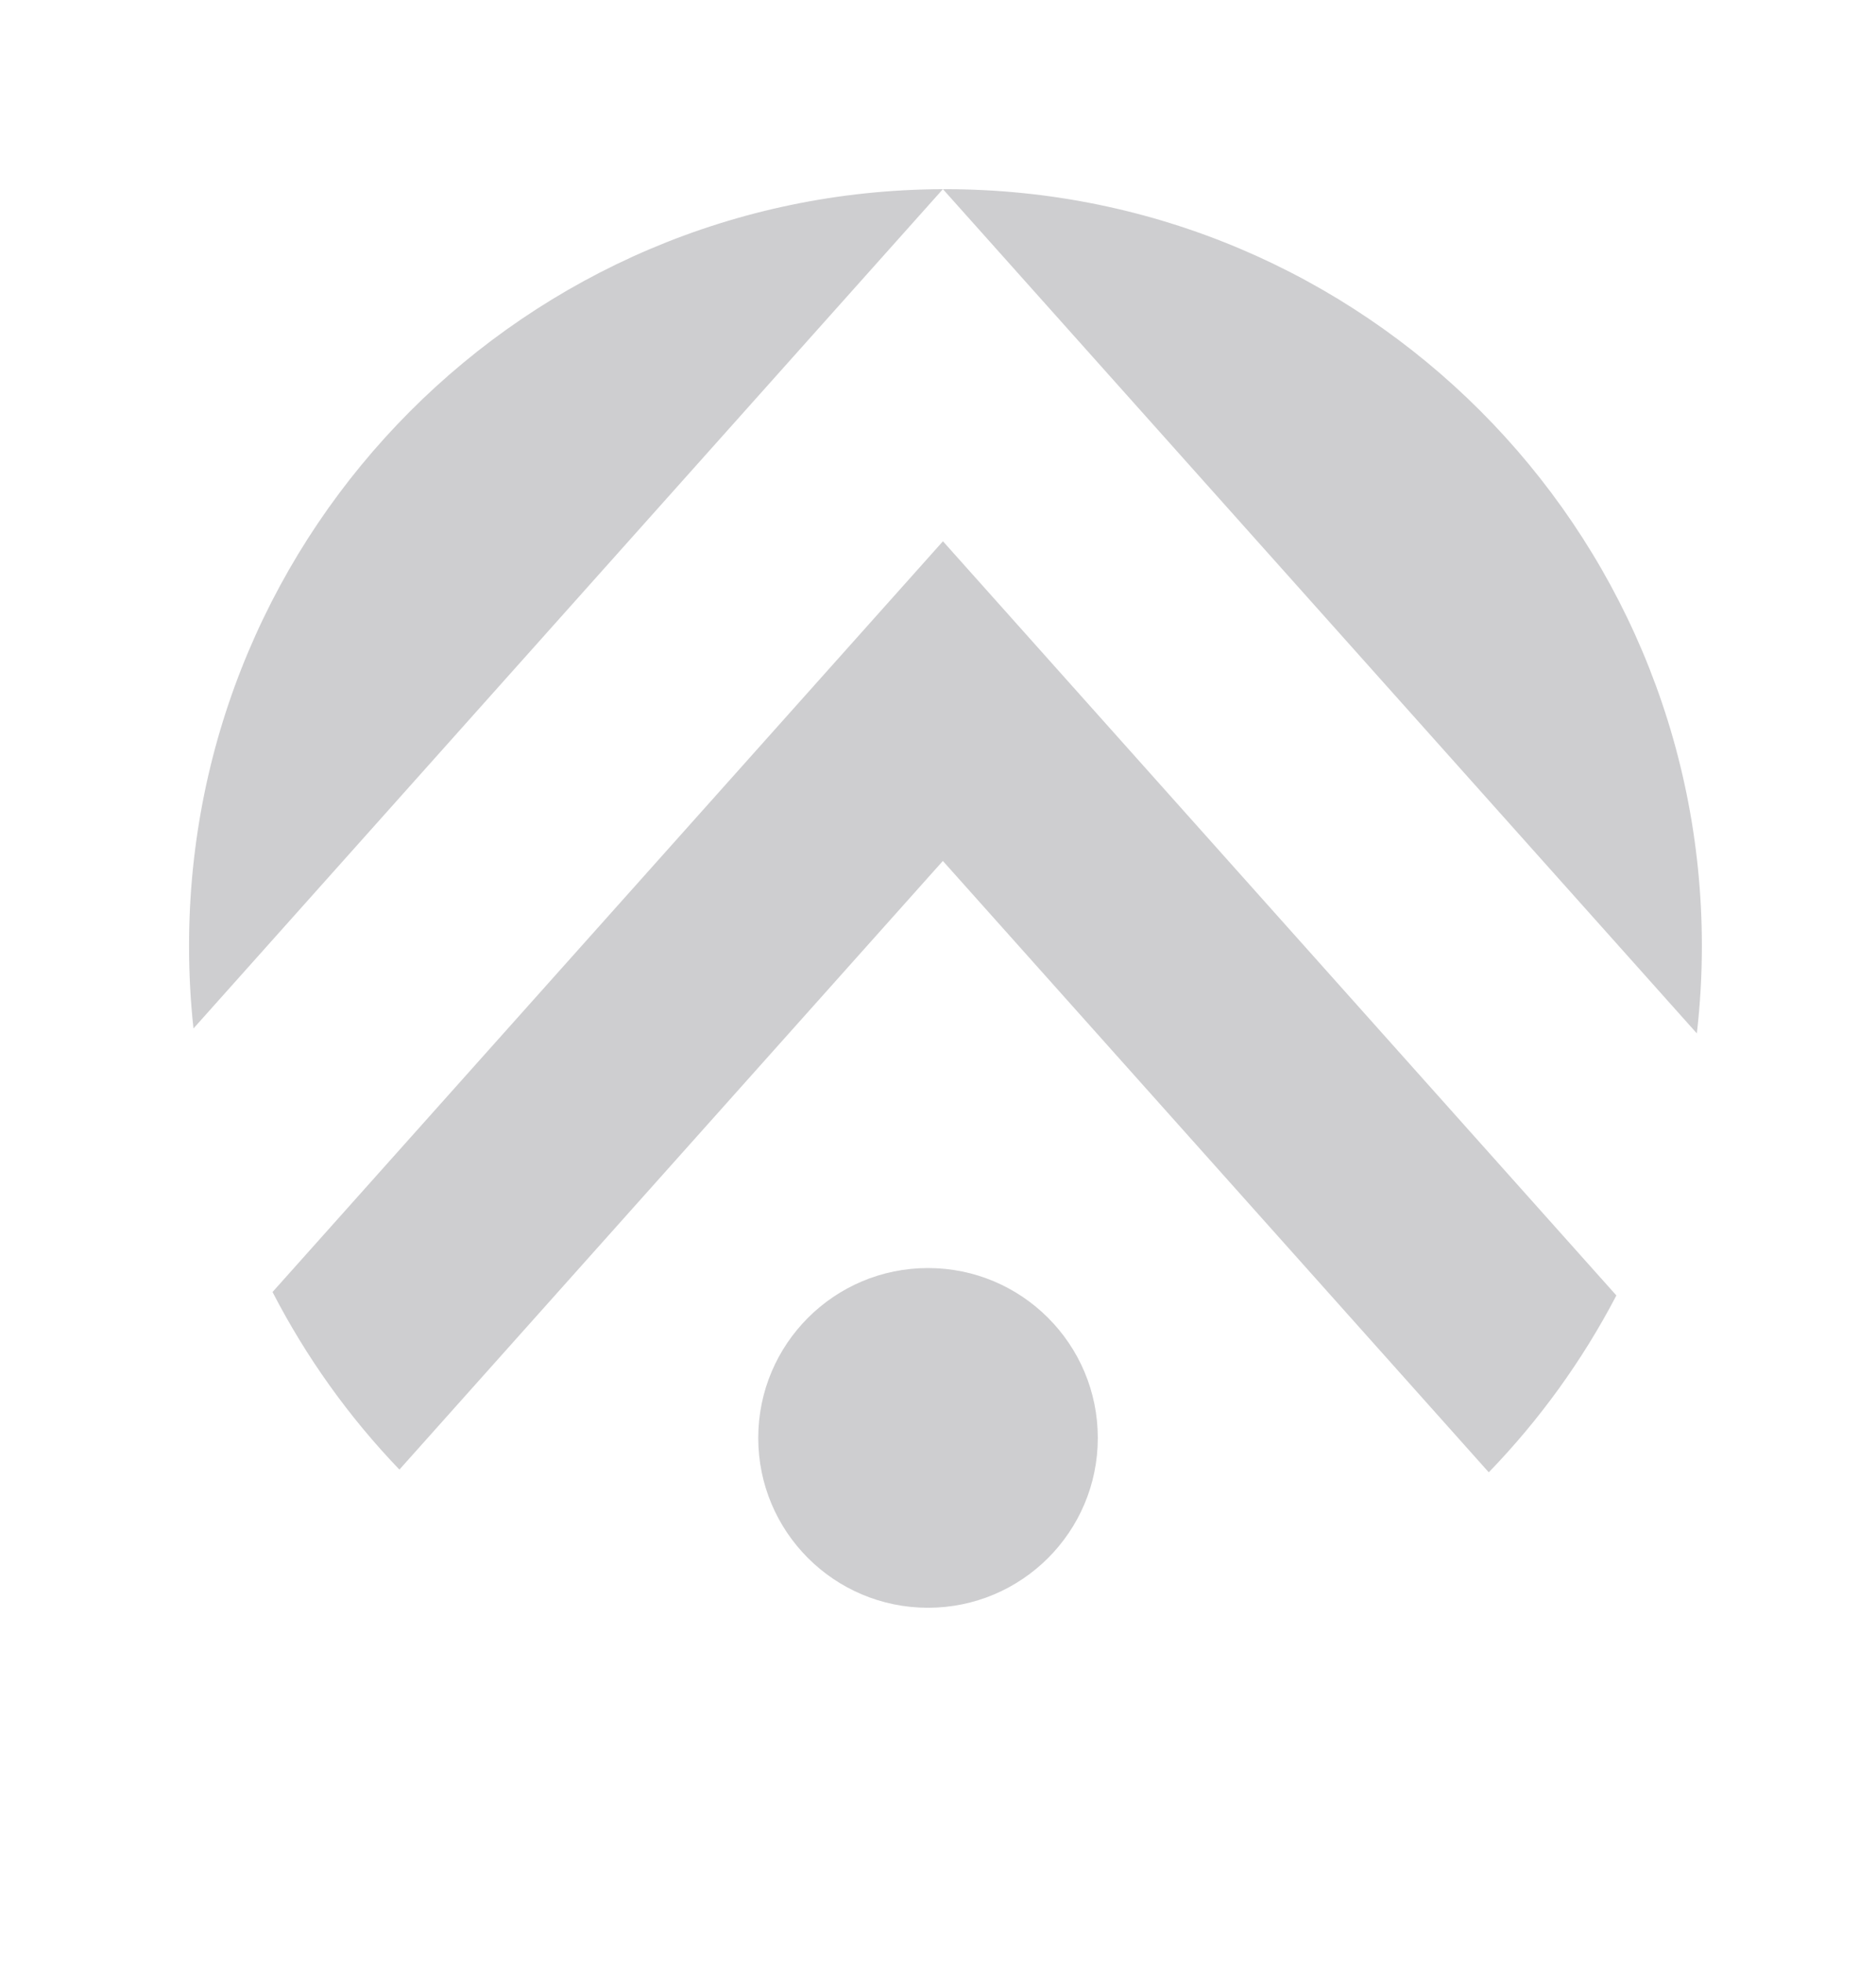 <?xml version="1.0" encoding="utf-8"?>
<svg xmlns="http://www.w3.org/2000/svg" fill="none" height="100%" overflow="visible" preserveAspectRatio="none" style="display: block;" viewBox="0 0 22 23" width="100%">
<g id="Frame 48096665">
<g id="Group 48098447">
<g id="Rectangle 44755637">
</g>
<g id="Group 48096477">
<g id="Vector">
<path clip-rule="evenodd" d="M19.899 12.116C19.938 11.779 19.958 11.437 19.958 11.089C19.957 6.19 15.986 2.218 11.087 2.218C11.078 2.218 11.068 2.218 11.058 2.218L19.899 12.116ZM18.956 15.189L11.058 6.346L3.196 15.148C3.591 15.914 4.093 16.615 4.684 17.23L11.057 10.094L17.459 17.262C18.052 16.649 18.557 15.952 18.955 15.189H18.956ZM2.269 12.058C2.234 11.739 2.217 11.416 2.217 11.089C2.217 6.2 6.173 2.233 11.057 2.218L2.269 12.058Z" fill="#CECED0" fill-rule="evenodd"/>
<path d="M10.883 18.85C11.982 18.85 12.874 17.959 12.874 16.859C12.874 15.759 11.982 14.867 10.883 14.867C9.783 14.867 8.892 15.759 8.892 16.859C8.892 17.959 9.783 18.85 10.883 18.85Z" fill="#CECED0"/>
</g>
</g>
</g>
</g>
</svg>
